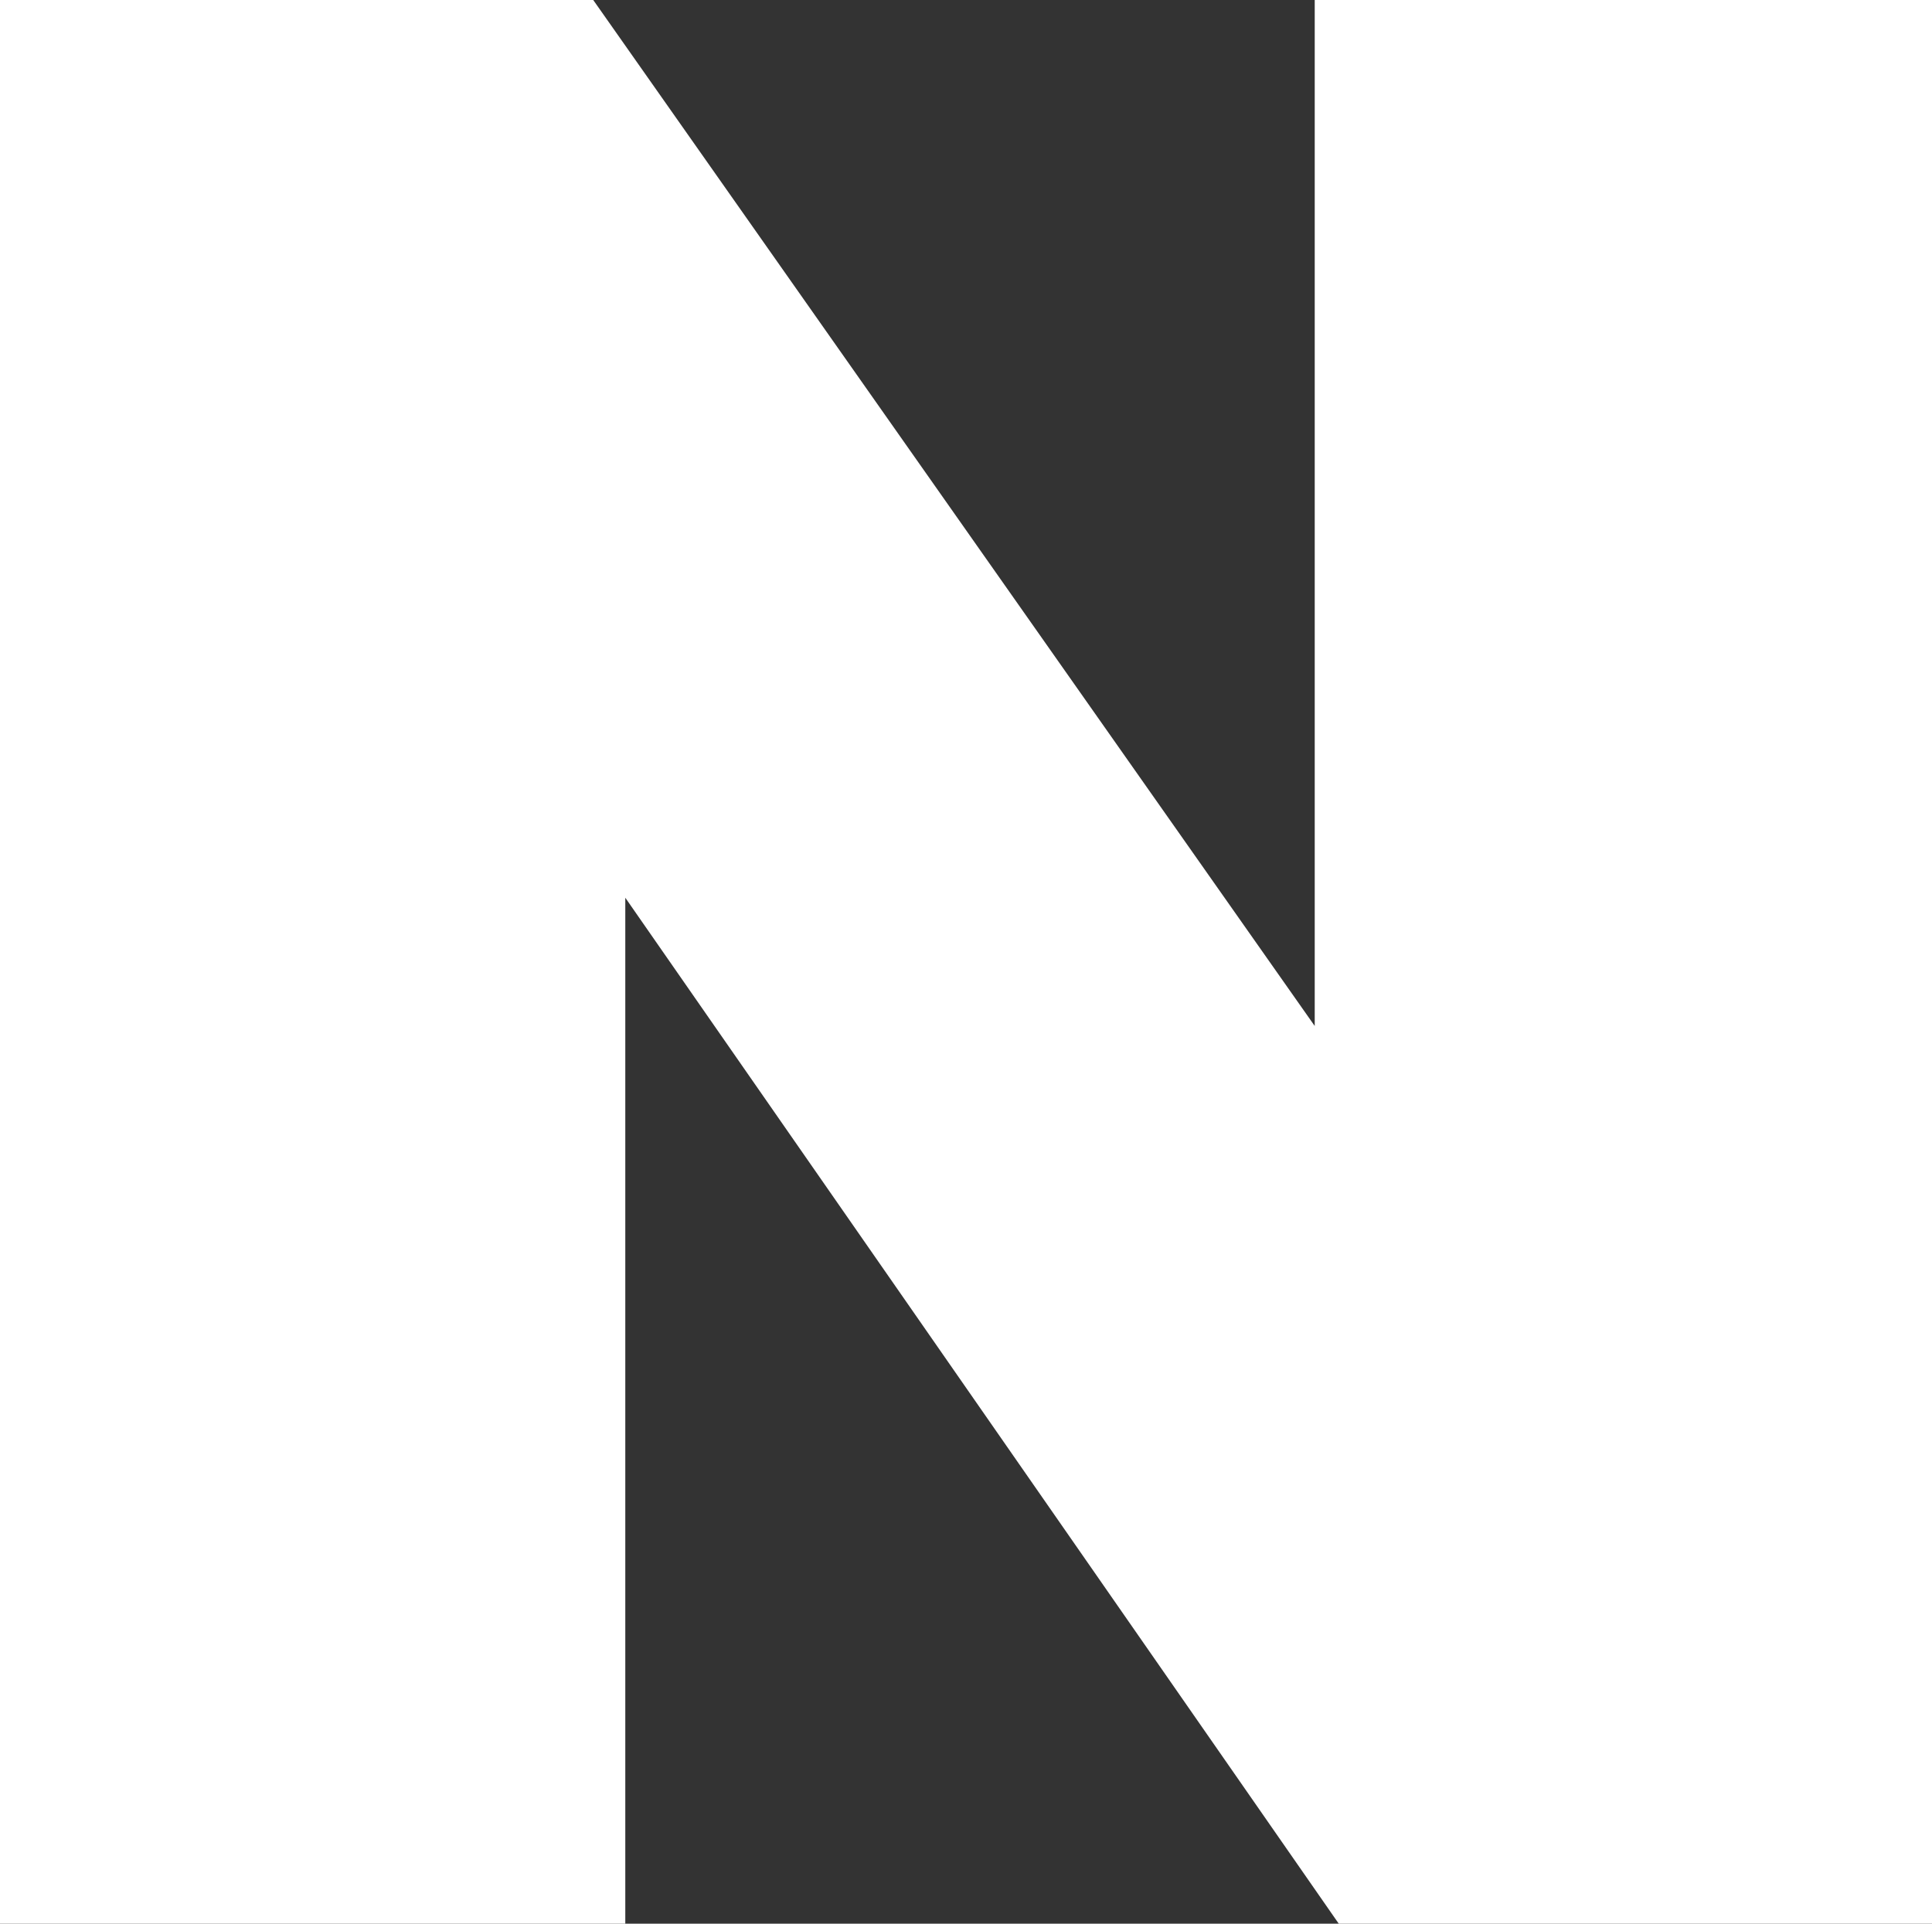 <?xml version="1.0" encoding="UTF-8"?>
<svg id="_레이어_1" data-name="레이어_1" xmlns="http://www.w3.org/2000/svg" version="1.1" viewBox="0 0 24.1 24">
  <rect x="0" y="0" width="24.1" height="24" fill="#333333" stroke="none"/>
  <!-- Generator: Adobe Illustrator 29.0.0, SVG Export Plug-In . SVG Version: 2.1.0 Build 186)  -->
  <polygon points="16.4 12.8 7.4 0 0 0 0 24 7.8 24 7.8 11.2 16.7 24 24.1 24 24.1 0 16.4 0 16.4 12.8" fill="white"/>
</svg>